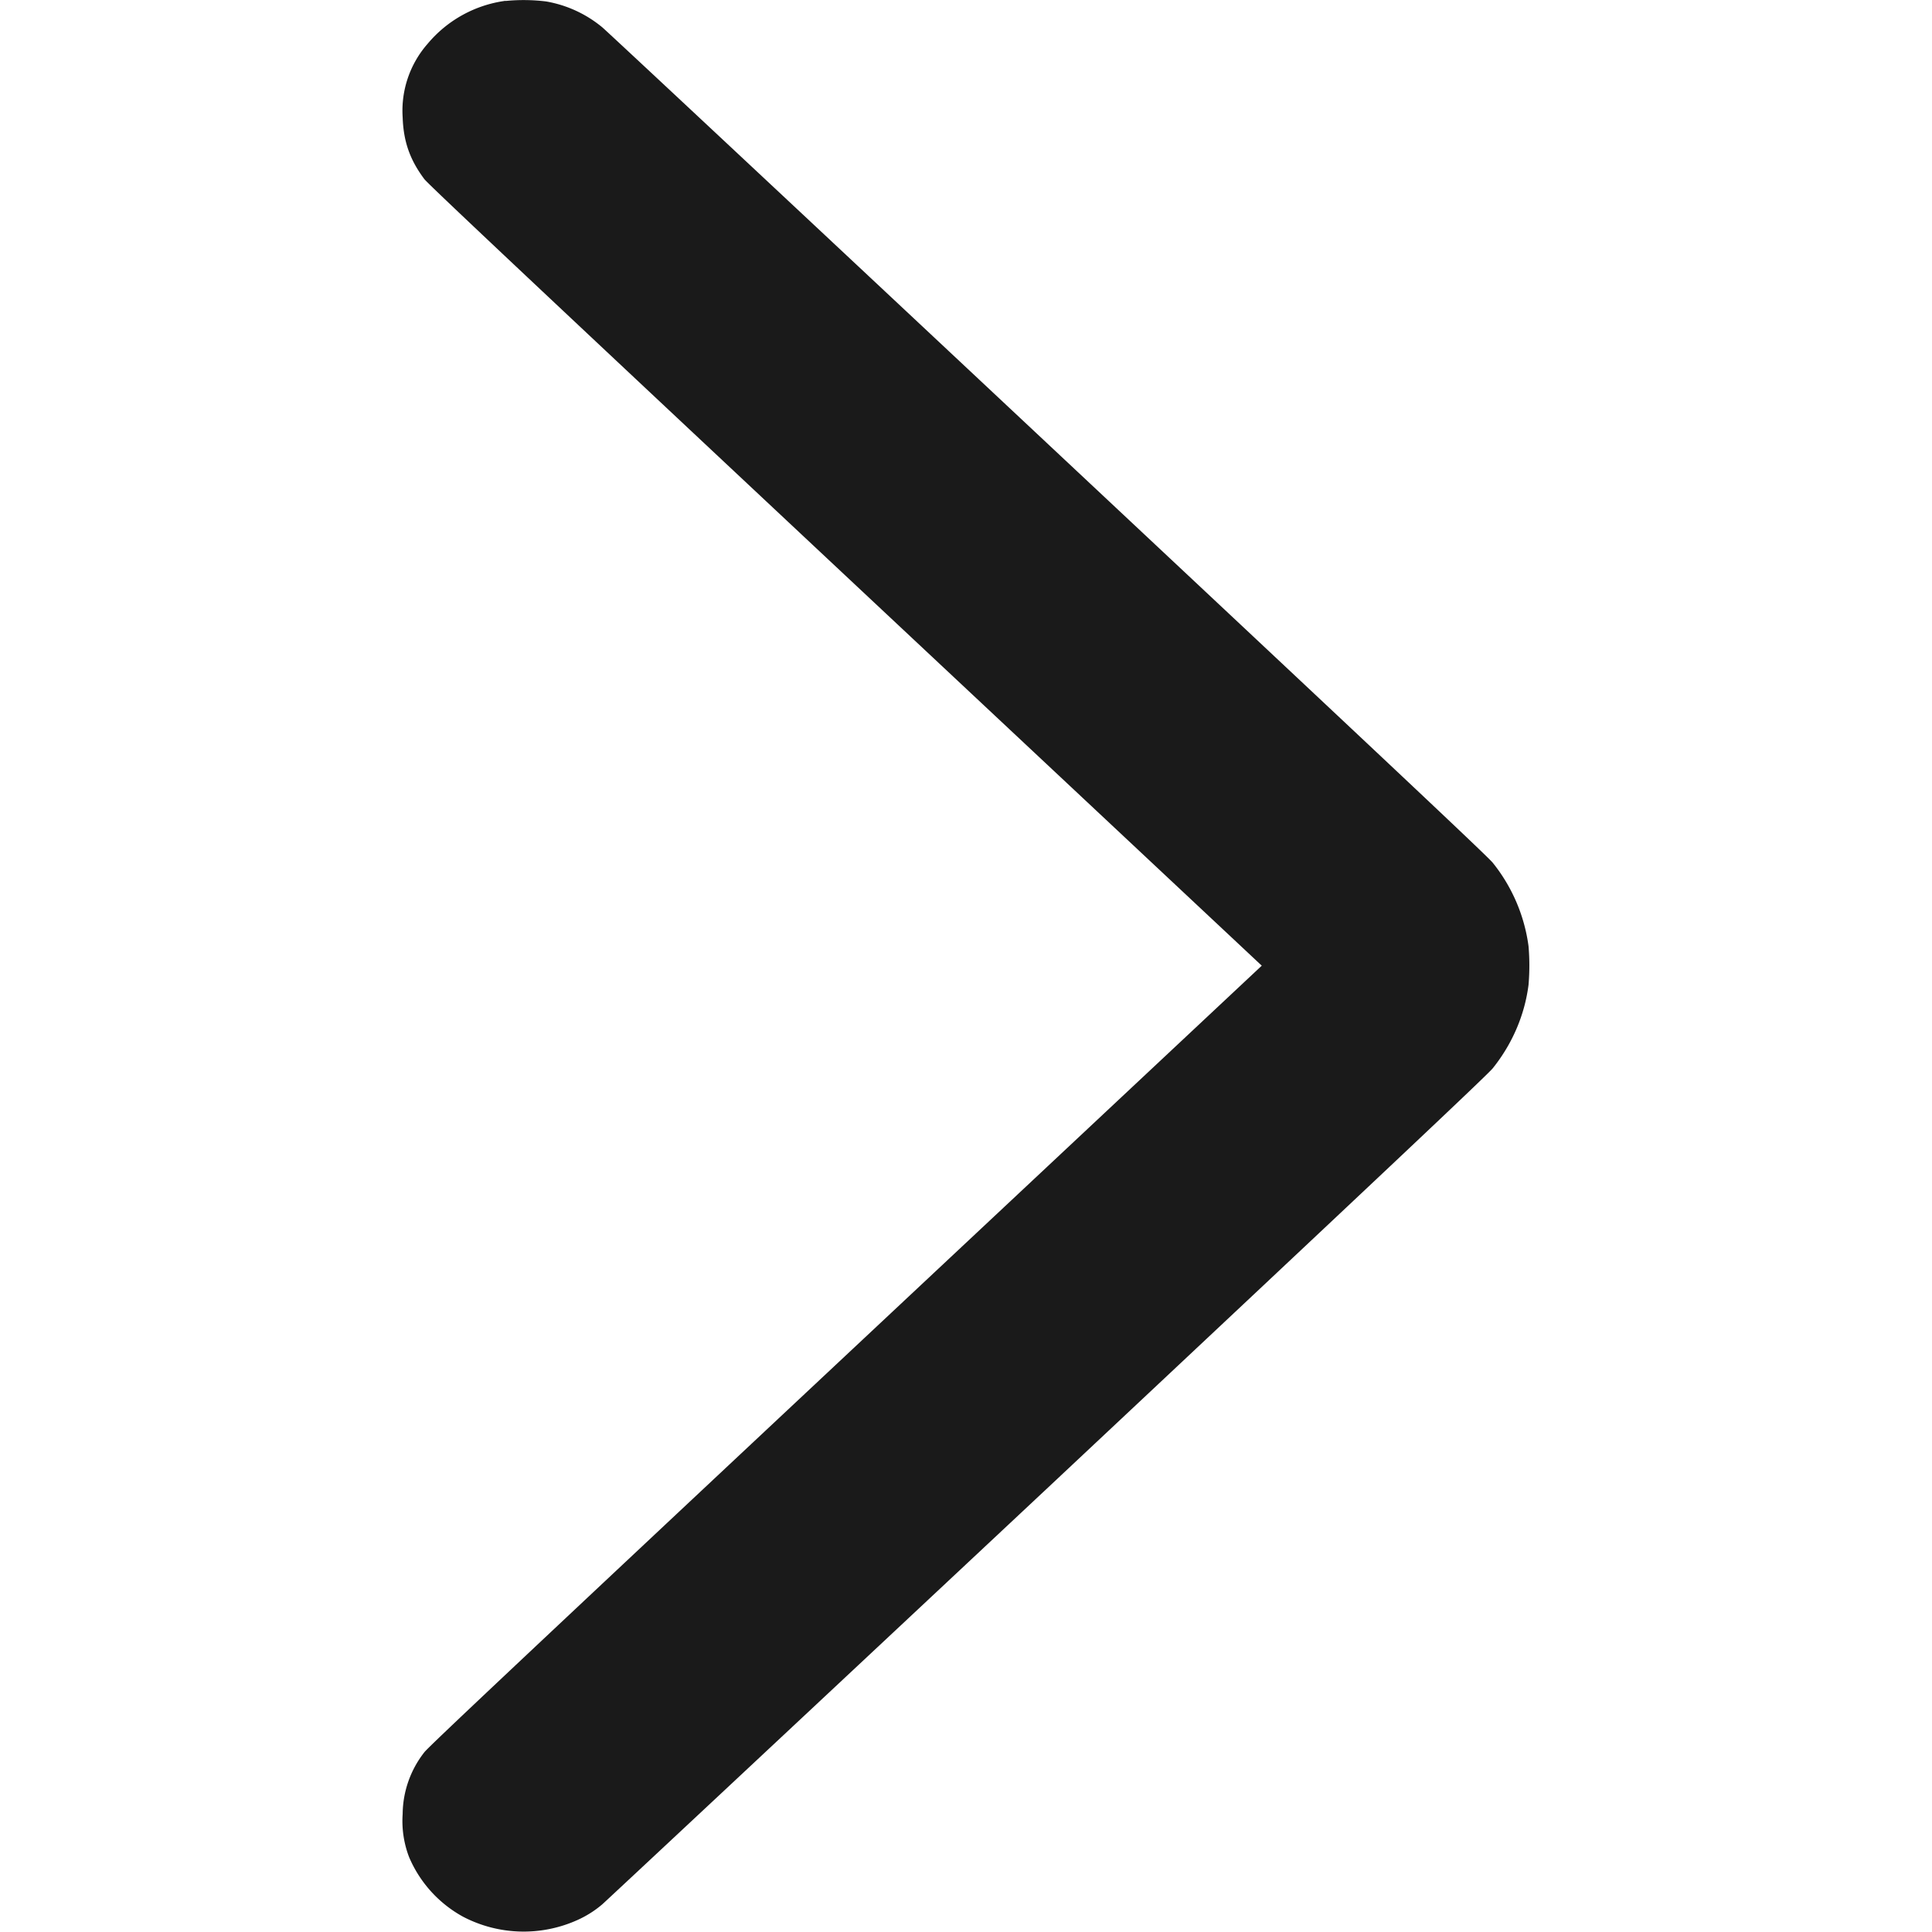 <svg width="12" height="12" viewBox="0 0 12 12" fill="none" xmlns="http://www.w3.org/2000/svg">
    <g clip-path="url(#eapvzjl5ka)">
        <path fill-rule="evenodd" clip-rule="evenodd" d="M3.14.005a.763.763 0 0 0-.484.267.63.63 0 0 0-.155.457c.005.15.045.264.135.384.023.03.615.588 2.615 2.462l2.586 2.423-2.586 2.423c-2 1.874-2.592 2.431-2.615 2.462a.63.63 0 0 0-.135.384.626.626 0 0 0 .04.268.762.762 0 0 0 .335.37.813.813 0 0 0 .712.02.643.643 0 0 0 .153-.097c.023-.02 1.27-1.185 2.77-2.59C8.62 7.26 9.244 6.671 9.272 6.635c.121-.151.198-.33.222-.518a1.424 1.424 0 0 0 0-.24 1.049 1.049 0 0 0-.222-.518c-.028-.036-.653-.624-2.763-2.601C5.01 1.353 3.764.188 3.74.169a.746.746 0 0 0-.348-.16A1.145 1.145 0 0 0 3.14.006z" fill="#1A1A1A"/>
    </g>
    <defs>
        <clipPath id="eapvzjl5ka">
            <path fill="#fff" d="M0 0h12v12H0z"/>
        </clipPath>
    </defs>
</svg>
